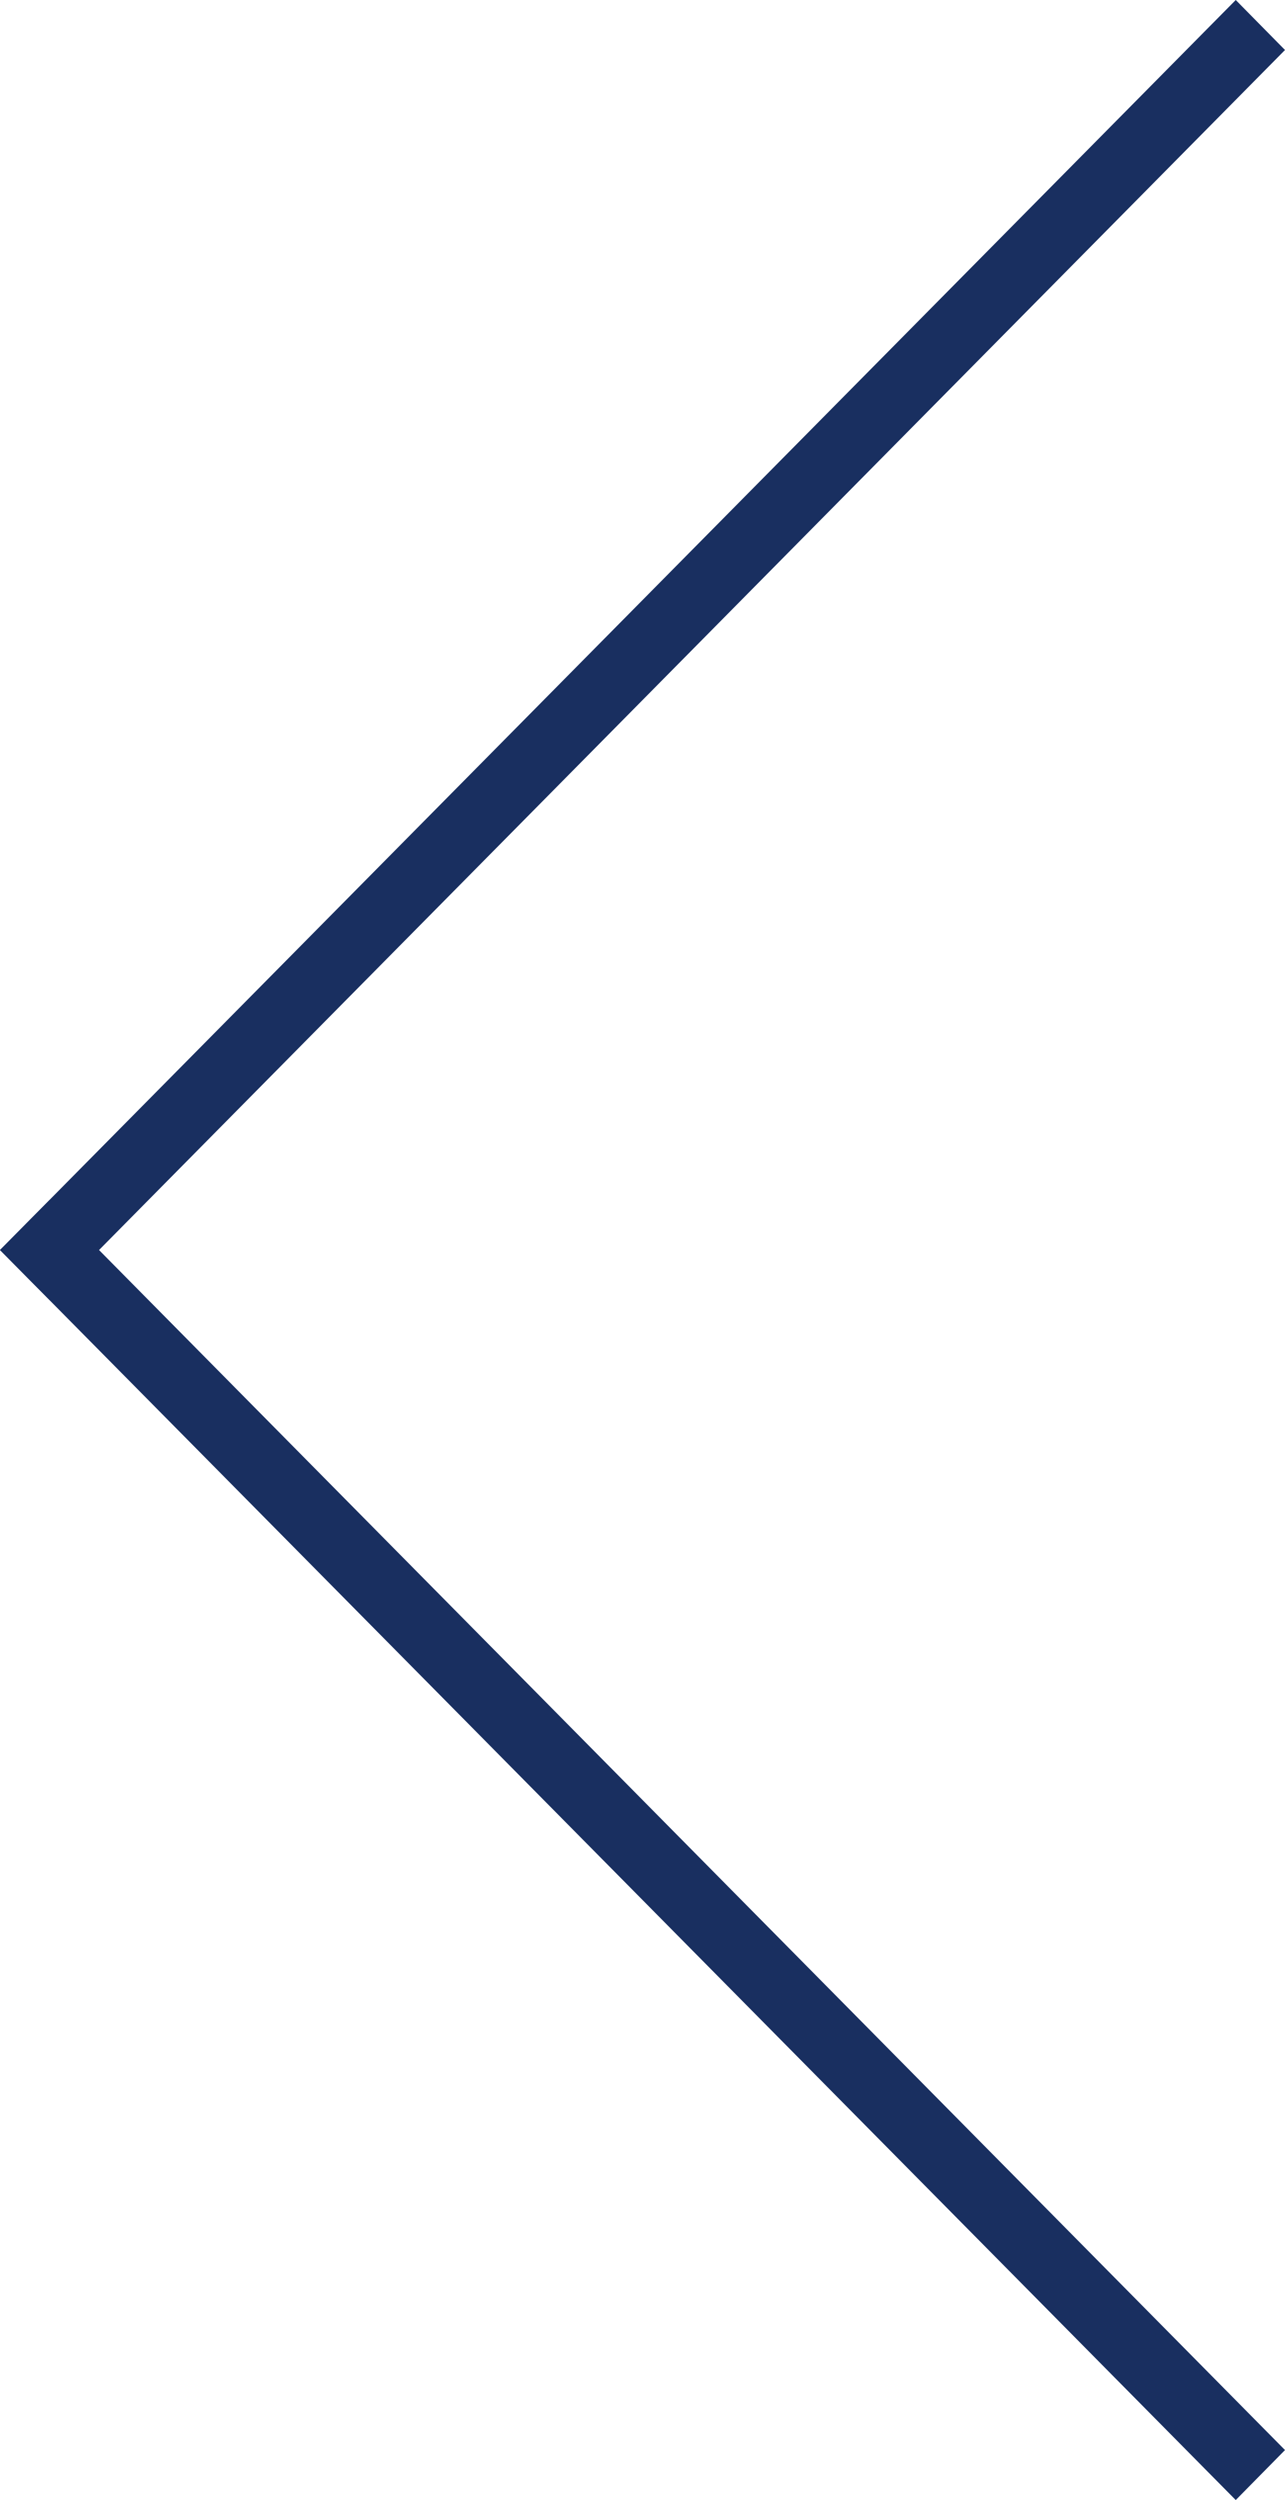 <svg xmlns="http://www.w3.org/2000/svg" viewBox="0 0 36 70"><defs><style>.cls-1{fill:#192f60;}</style></defs><title>gallery-arrow-next</title><g id="レイヤー_2" data-name="レイヤー 2"><g id="ギャラリー_詳細_" data-name="ギャラリー（詳細）"><polygon class="cls-1" points="36 1.4 1.39 36.4 0 35 34.62 0 36 1.4"/><polygon class="cls-1" points="34.62 70 0 35 1.39 33.6 36 68.6 34.62 70"/></g></g></svg>